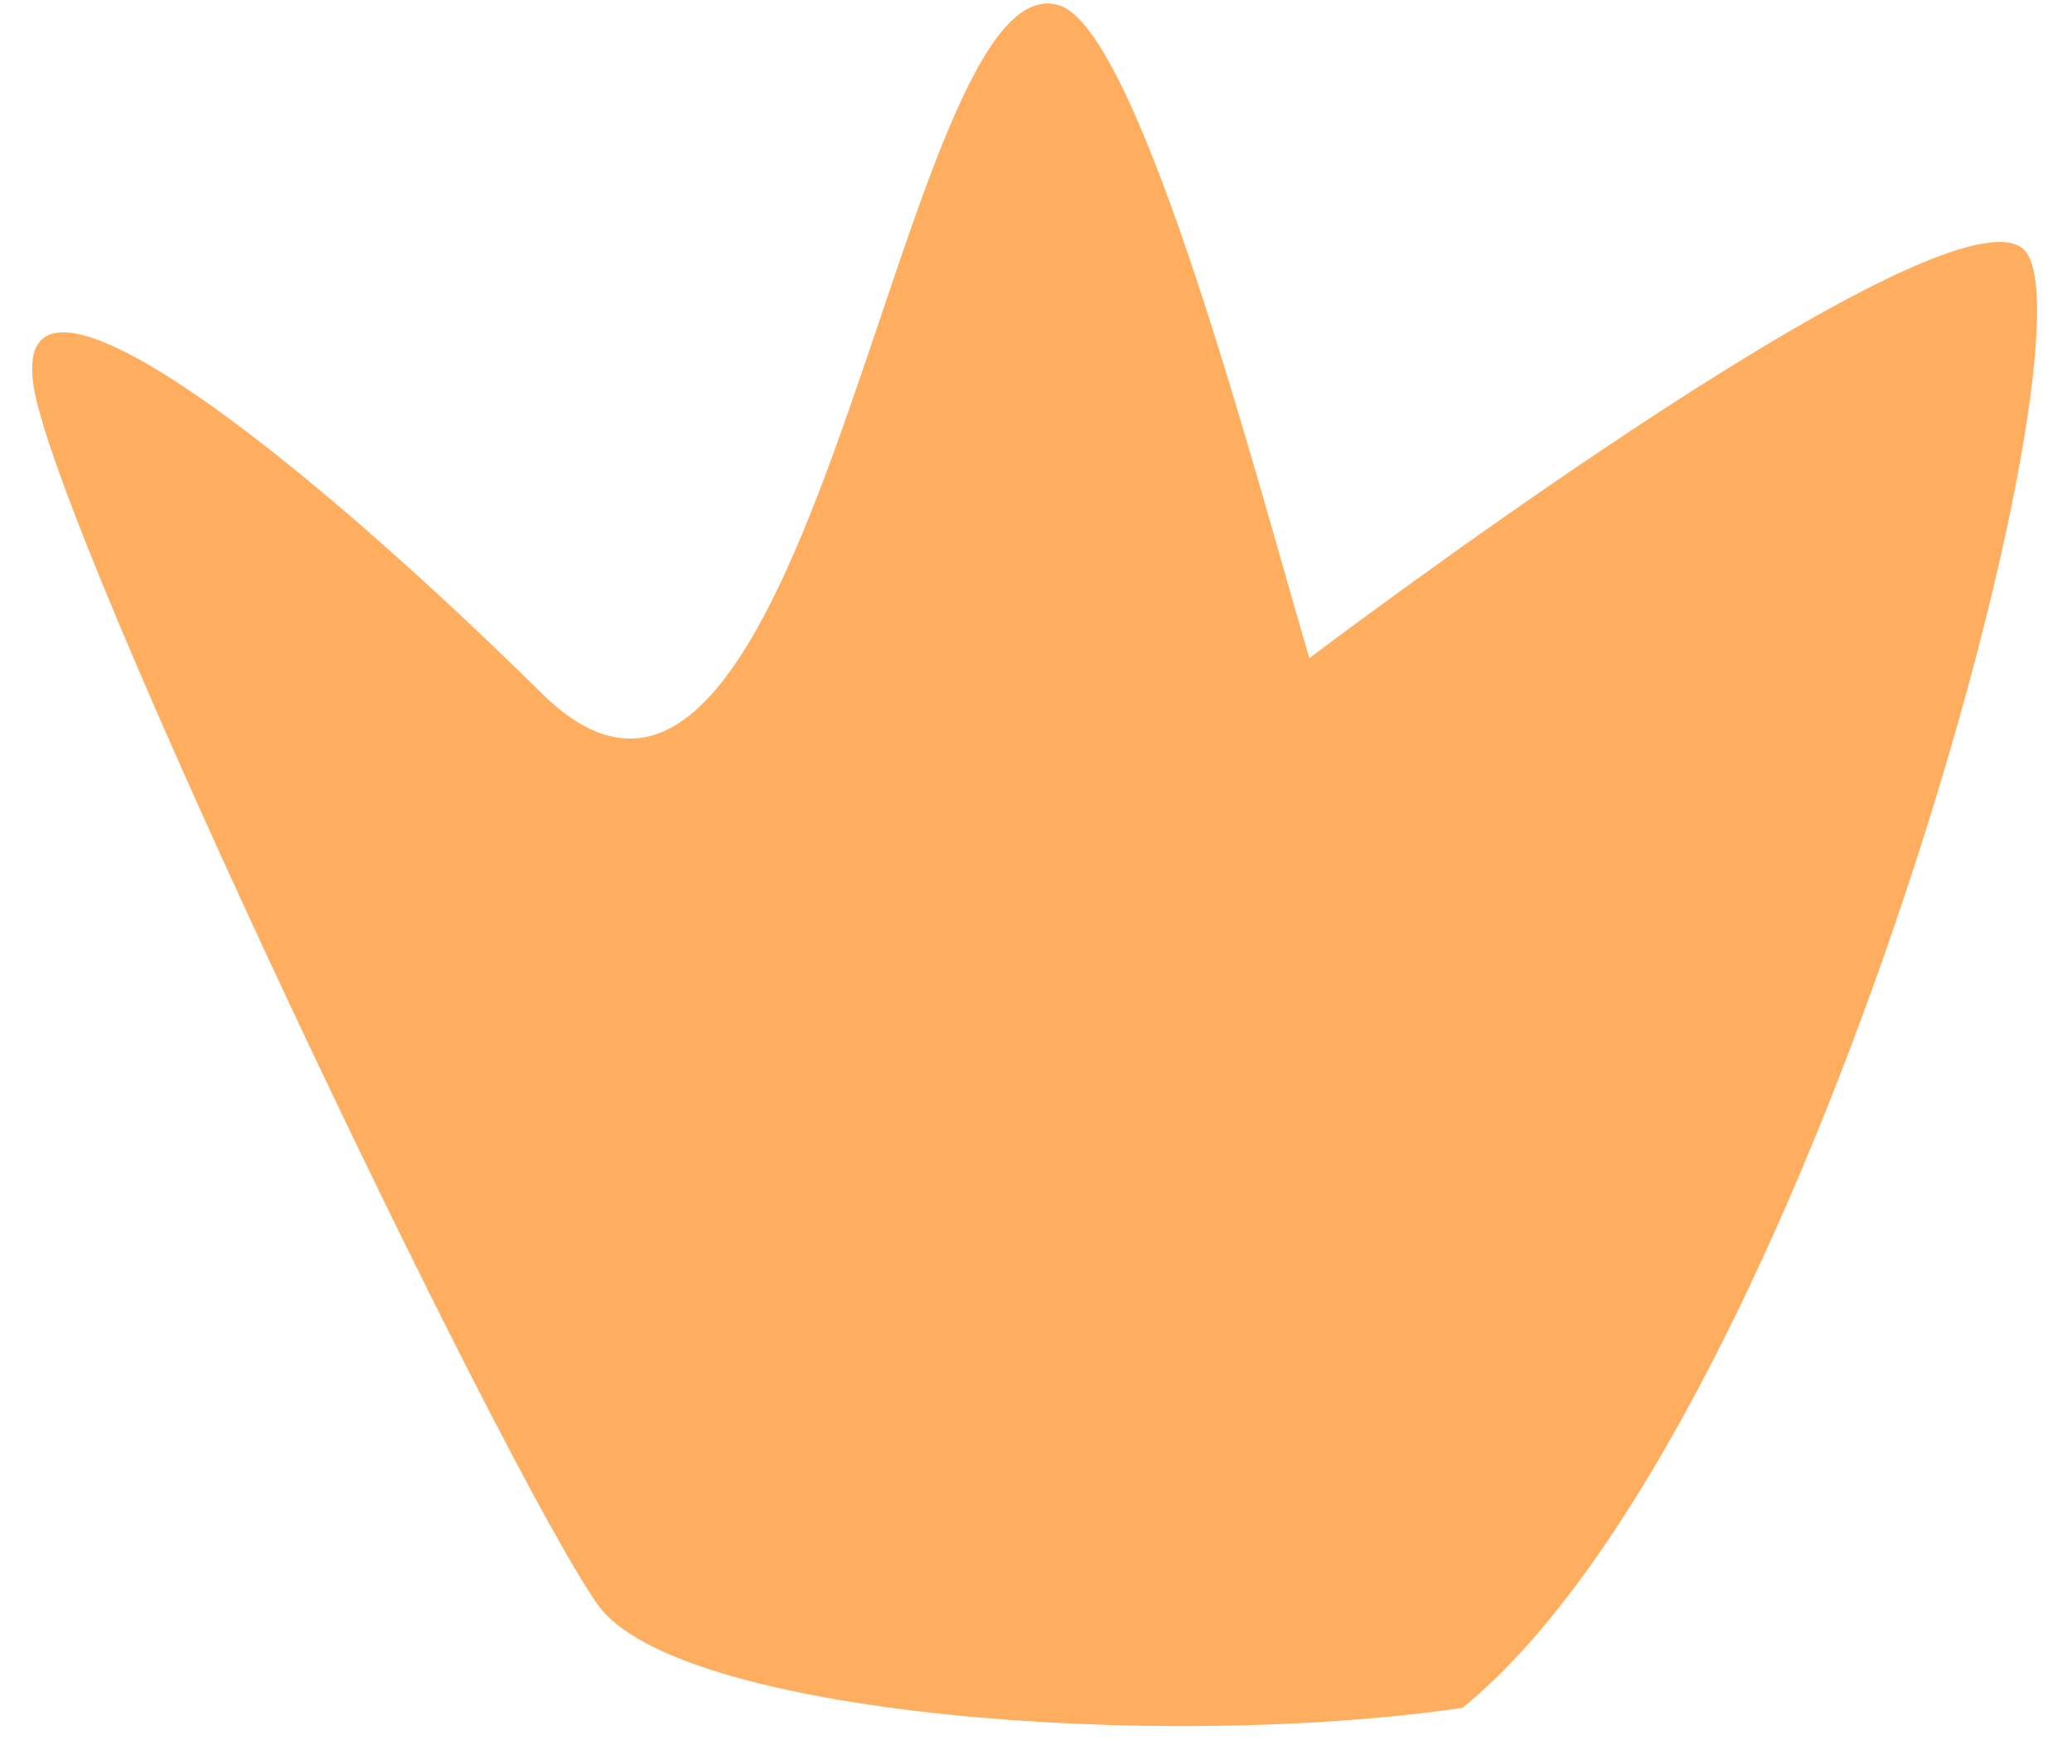<?xml version="1.0" encoding="UTF-8"?> <svg xmlns="http://www.w3.org/2000/svg" width="47" height="40" viewBox="0 0 47 40" fill="none"><path d="M45.867 5.623C47.831 7.073 41.008 32.38 33.173 38.733C26.309 39.734 15.324 38.905 13.554 36.385C11.342 33.234 1.254 12.13 0.758 8.73C0.262 5.329 6.154 9.679 12.294 15.73C18.433 21.781 20.386 -1.079 24.037 0.125C25.878 0.732 28.55 11.043 29.701 14.927C29.701 14.927 43.903 4.173 45.867 5.623Z" fill="#FFAE5F"></path></svg> 